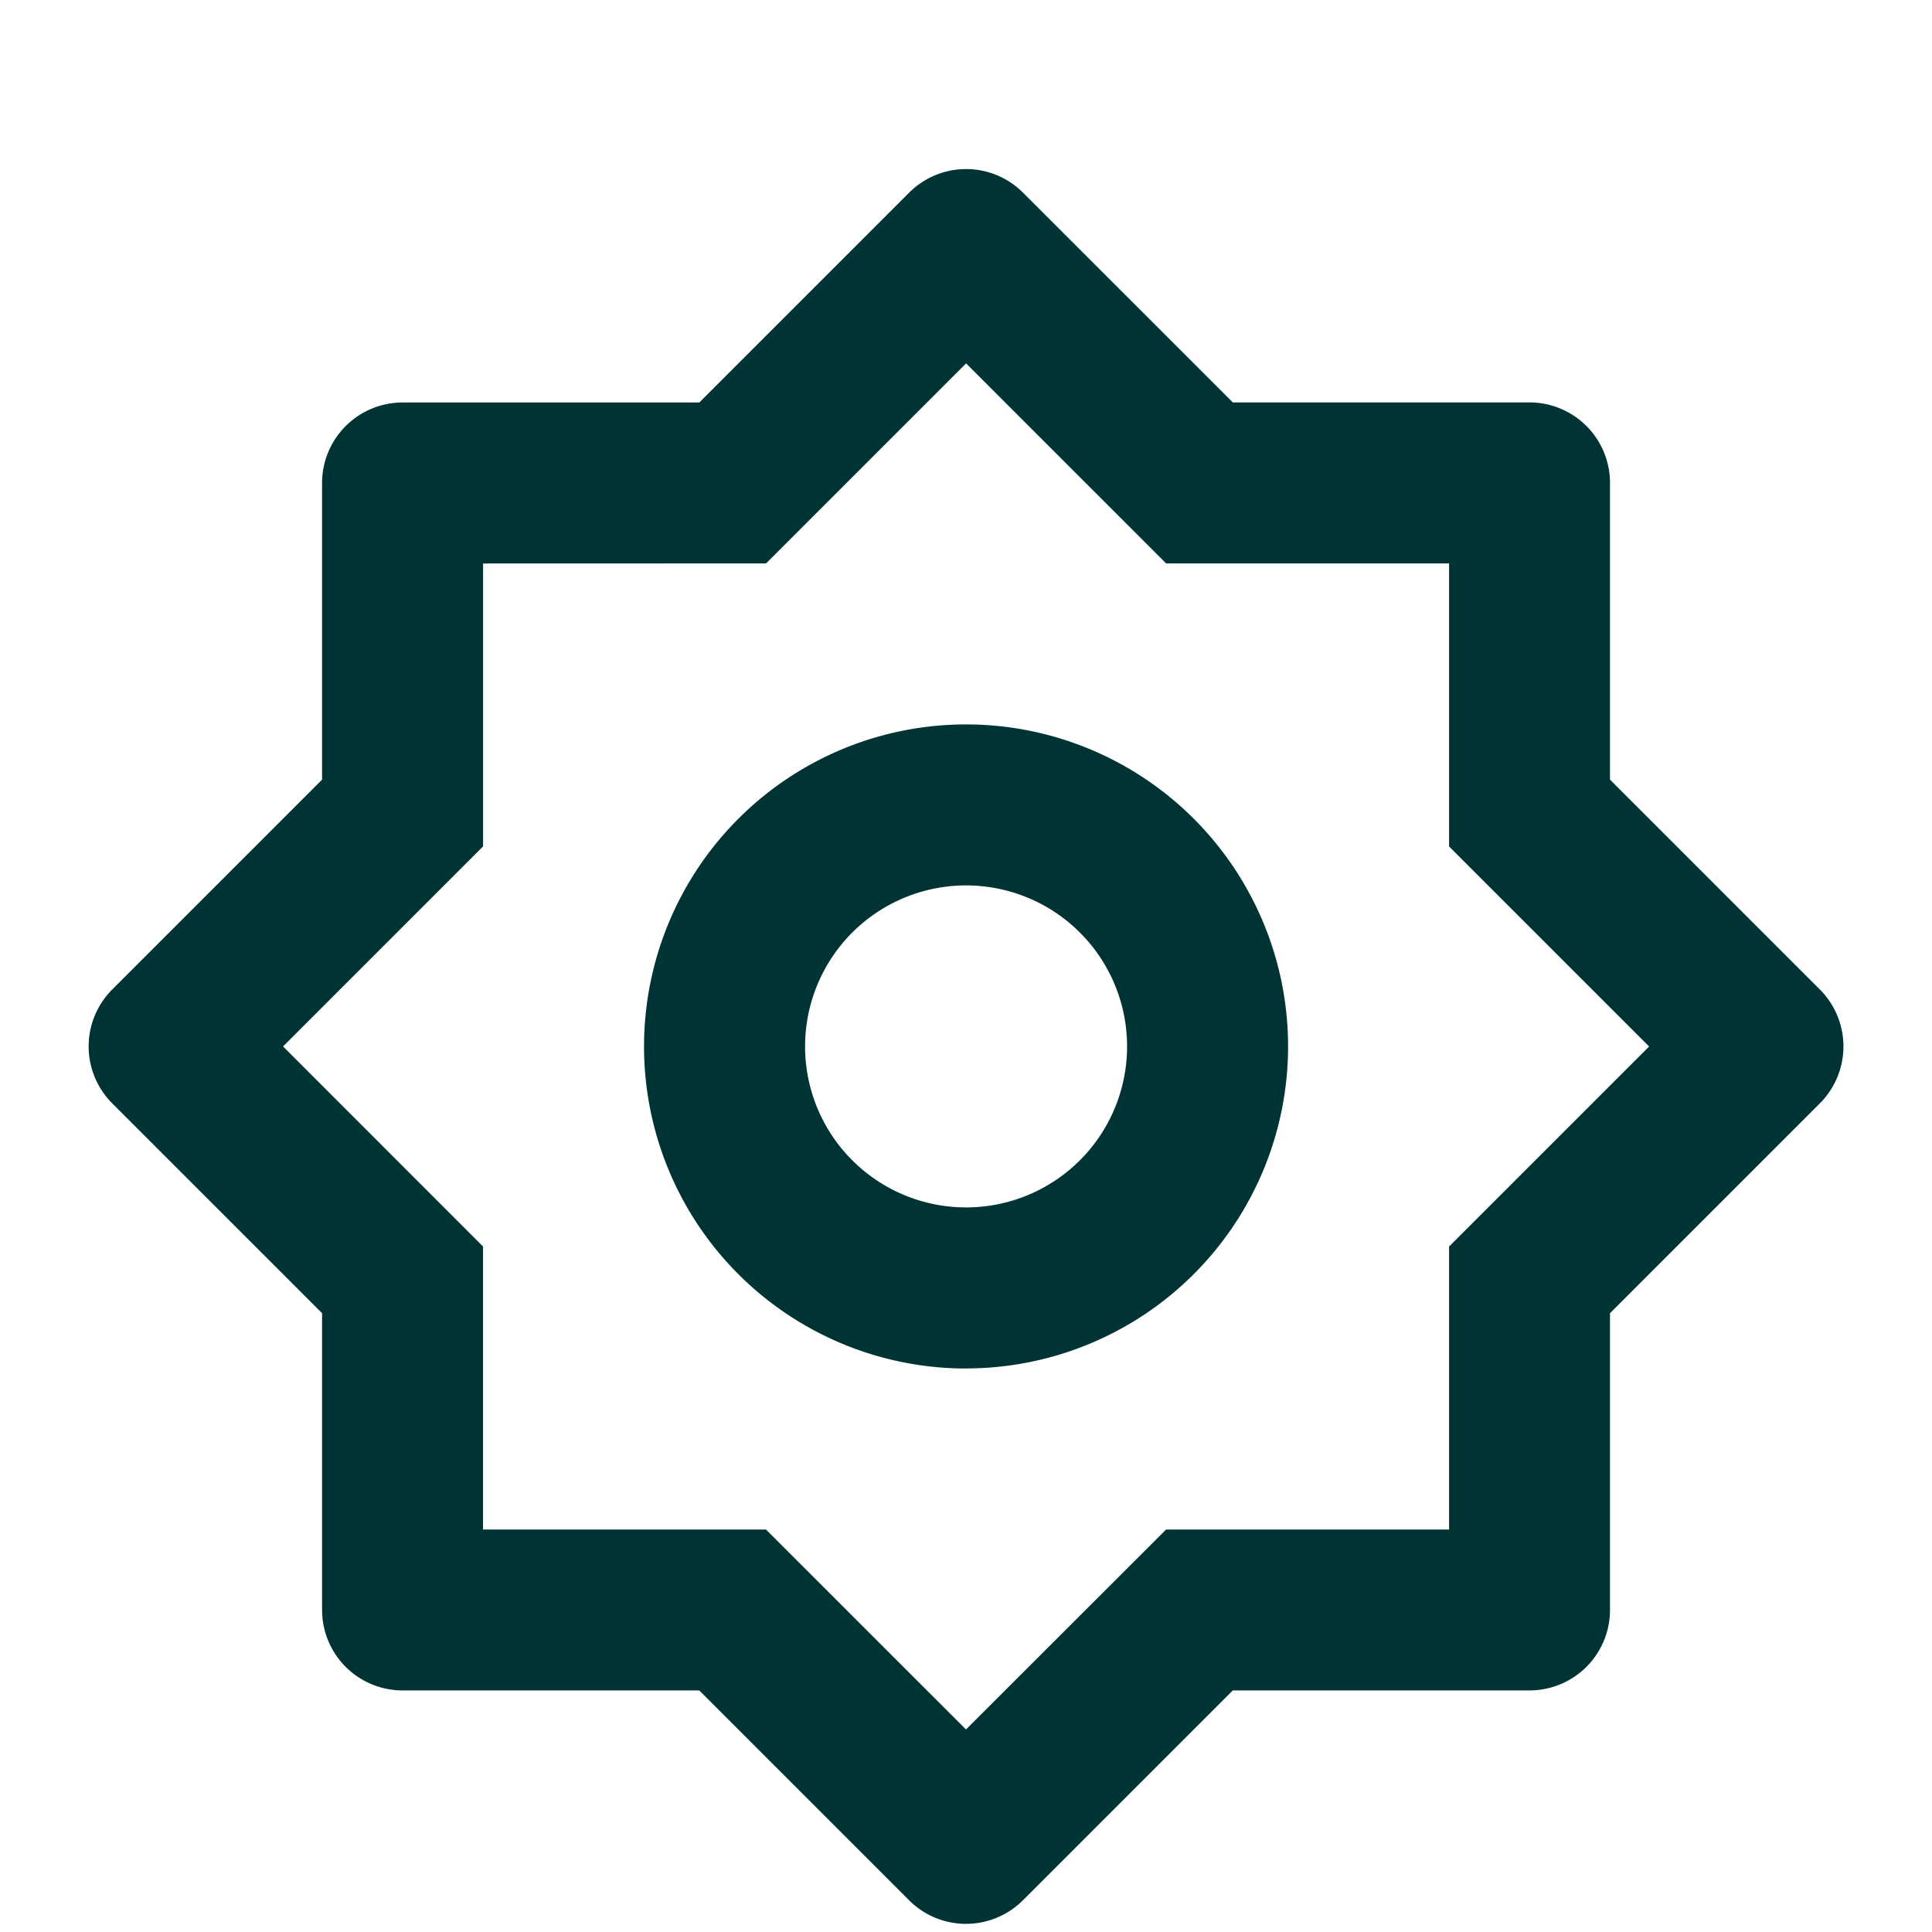 <svg xmlns="http://www.w3.org/2000/svg" width="24" height="24" fill="none" viewBox="0 0 24 24"><path fill="#033" d="m8.687 5 2.607-2.607a1 1 0 0 1 1.414 0l2.607 2.606H19a1 1 0 0 1 1 1v3.686l2.607 2.607a1 1 0 0 1 0 1.414L20 16.313v3.686a1 1 0 0 1-1 1h-3.686l-2.607 2.607a1 1 0 0 1-1.414 0l-2.607-2.607H5.001a1 1 0 0 1-1-1v-3.686l-2.607-2.607a1 1 0 0 1 0-1.414l2.607-2.607V6a1 1 0 0 1 1-1zM6.001 7v3.514l-2.485 2.485L6 15.484V19h3.515L12 21.484 14.486 19h3.515v-3.515L20.486 13l-2.485-2.485V6.999h-3.515l-2.485-2.485-2.485 2.485zm6 10a4 4 0 1 1 0-8.001 4 4 0 0 1 0 8m0-2a2 2 0 1 0 0-4 2 2 0 0 0 0 4"/></svg>